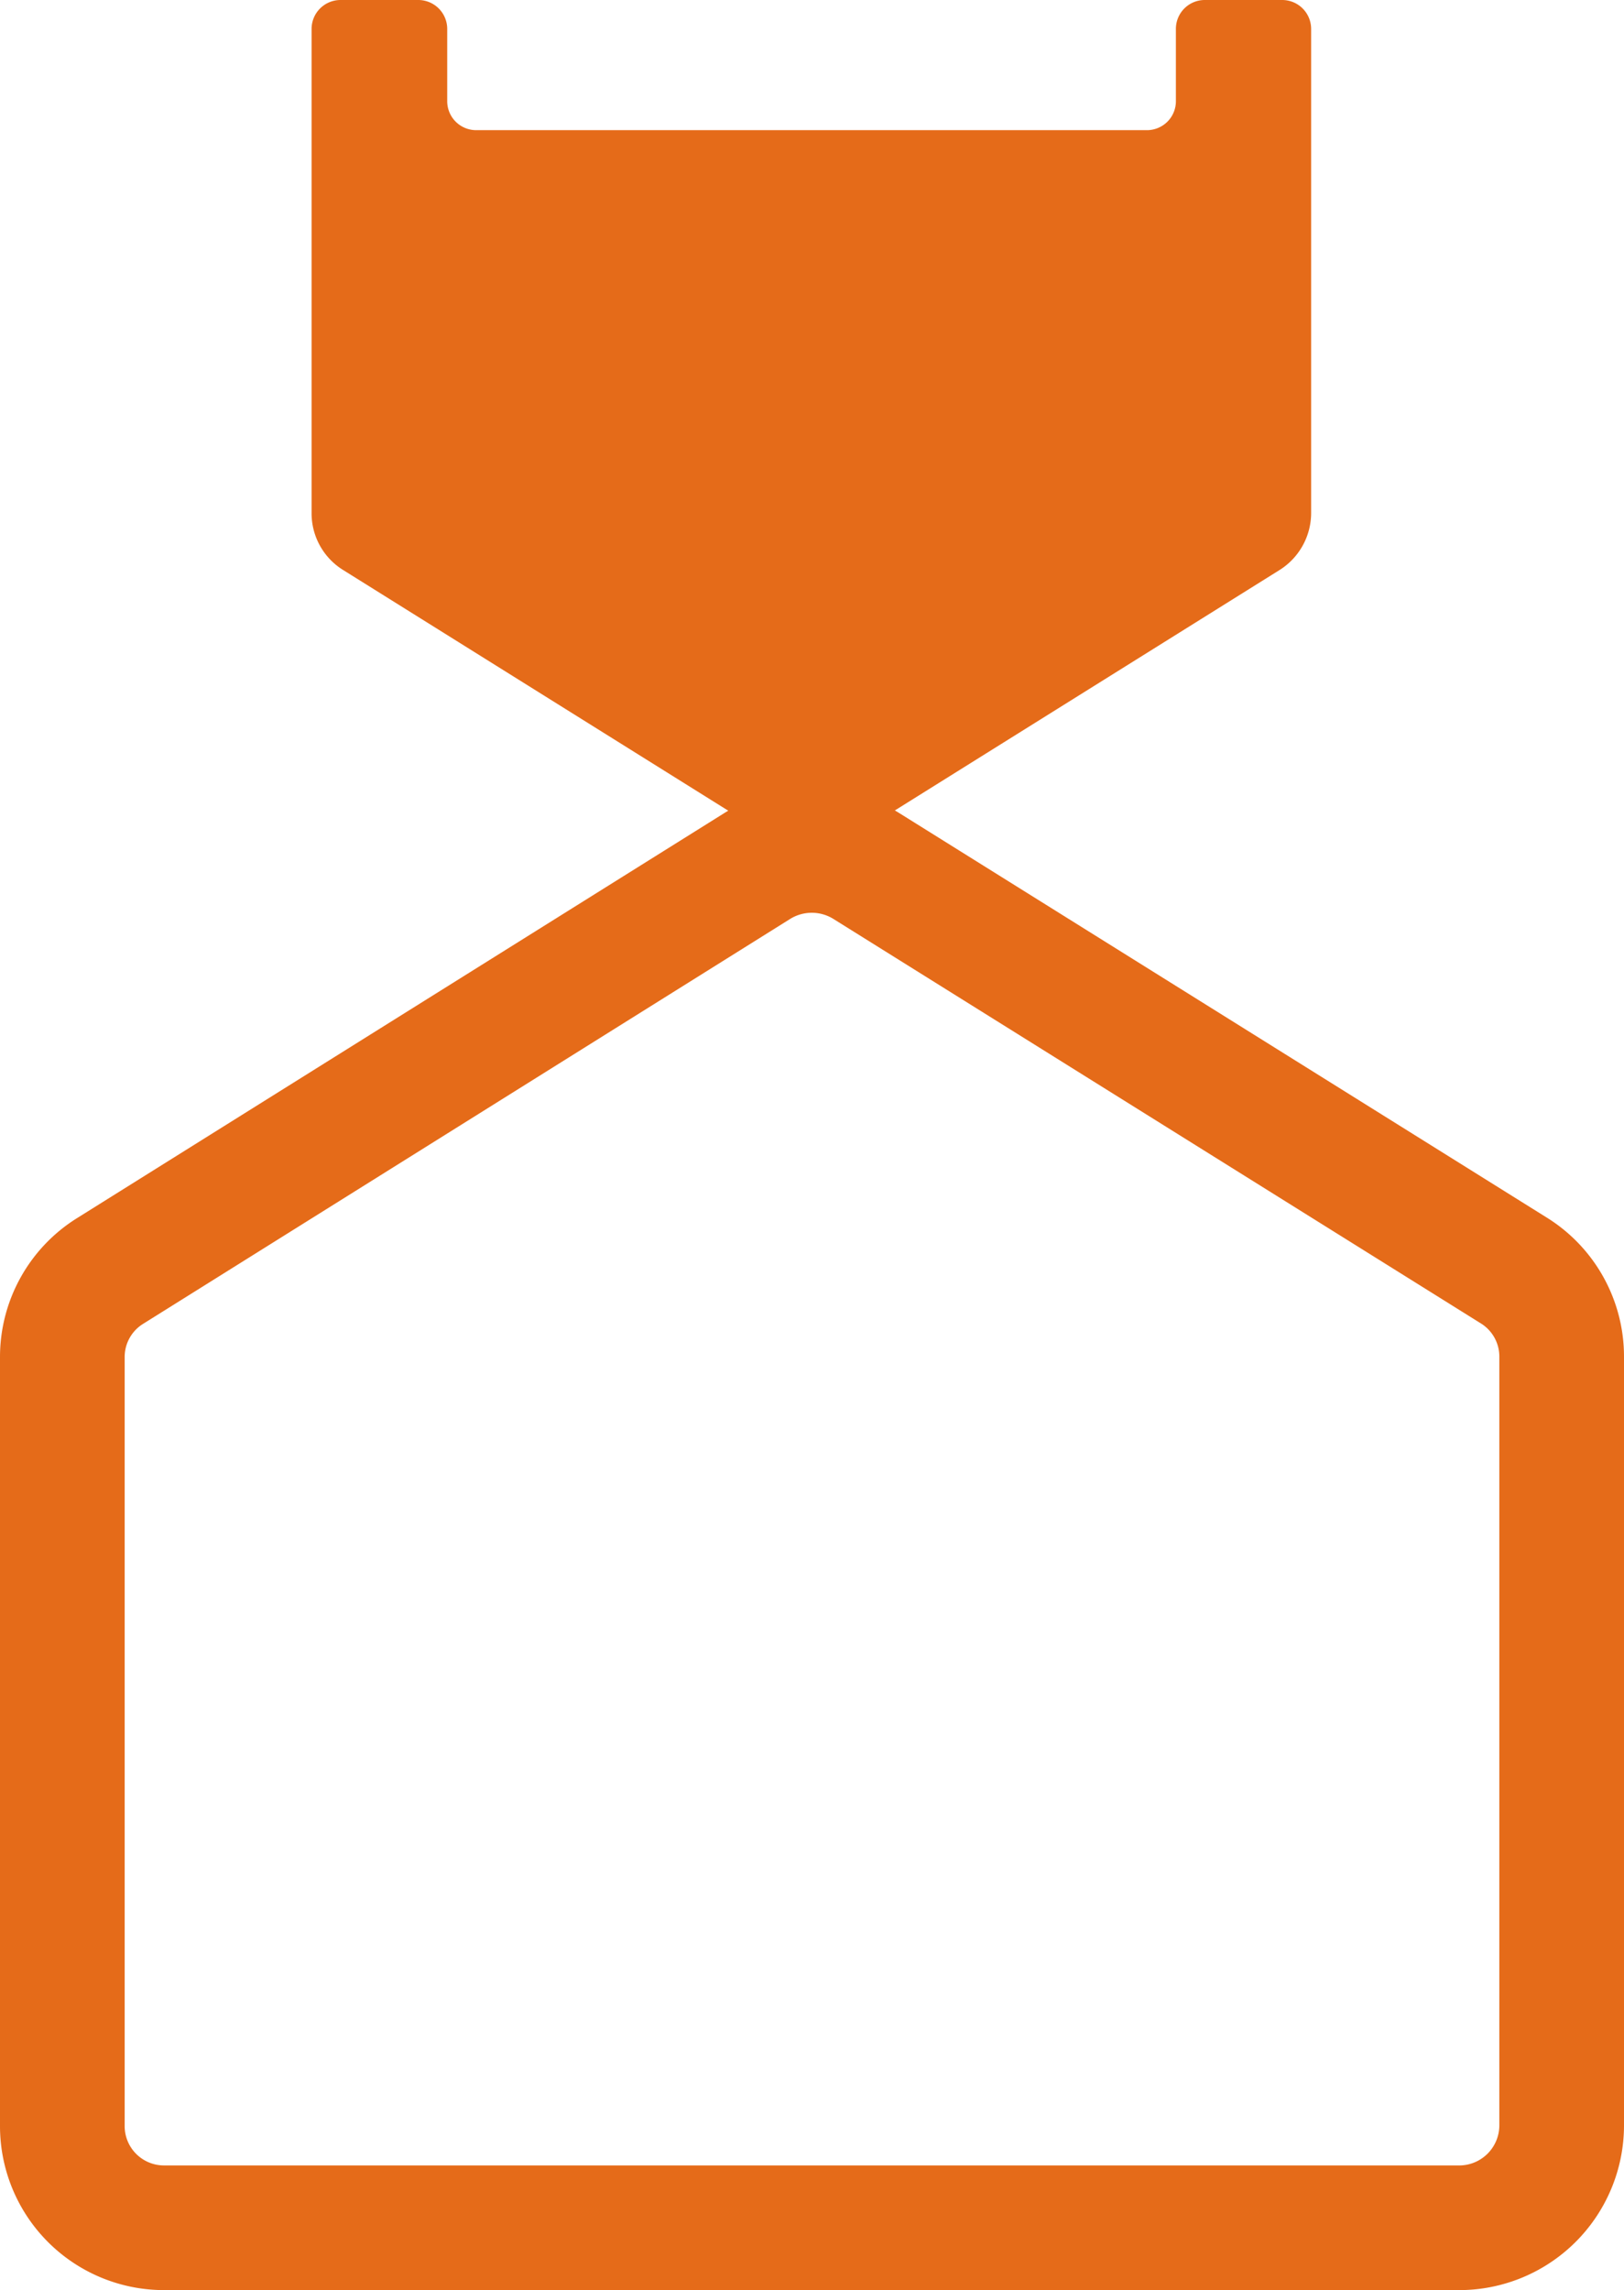 <svg xmlns="http://www.w3.org/2000/svg" width="130.267" height="183.685" viewBox="0 0 130.267 183.685">
  <g id="그룹_12120" data-name="그룹 12120" transform="translate(-898.5 -2454.355)">
    <path id="패스_20521" data-name="패스 20521" d="M112.055,130.517H8.143A8.155,8.155,0,0,1,0,122.375V60.665a8.125,8.125,0,0,1,3.846-6.9l51.939-32.5a8.29,8.29,0,0,1,8.662,0l51.974,32.466a8.125,8.125,0,0,1,3.846,6.9v61.71a8.222,8.222,0,0,1-8.212,8.177" transform="translate(903.5 2502.523)" fill="none" stroke="#e56b19" stroke-linecap="round" stroke-linejoin="round" stroke-width="10"/>
    <path id="패스_20522" data-name="패스 20522" d="M72.781,10.8A2.322,2.322,0,0,0,75.1,8.474V2.681A2.315,2.315,0,0,1,77.39.36h6.237a2.322,2.322,0,0,1,2.321,2.321V41.488A5.407,5.407,0,0,1,83.384,46.1L48.735,67.753a5.387,5.387,0,0,1-2.876.8,5.62,5.62,0,0,1-2.876-.8L8.334,46.1A5.349,5.349,0,0,1,5.77,41.523V2.681A2.322,2.322,0,0,1,8.091.36h6.237A2.322,2.322,0,0,1,16.65,2.681V8.474A2.322,2.322,0,0,0,18.971,10.8Z" transform="translate(917.723 2453.995)" fill="#e56b19"/>
  </g>
</svg>
